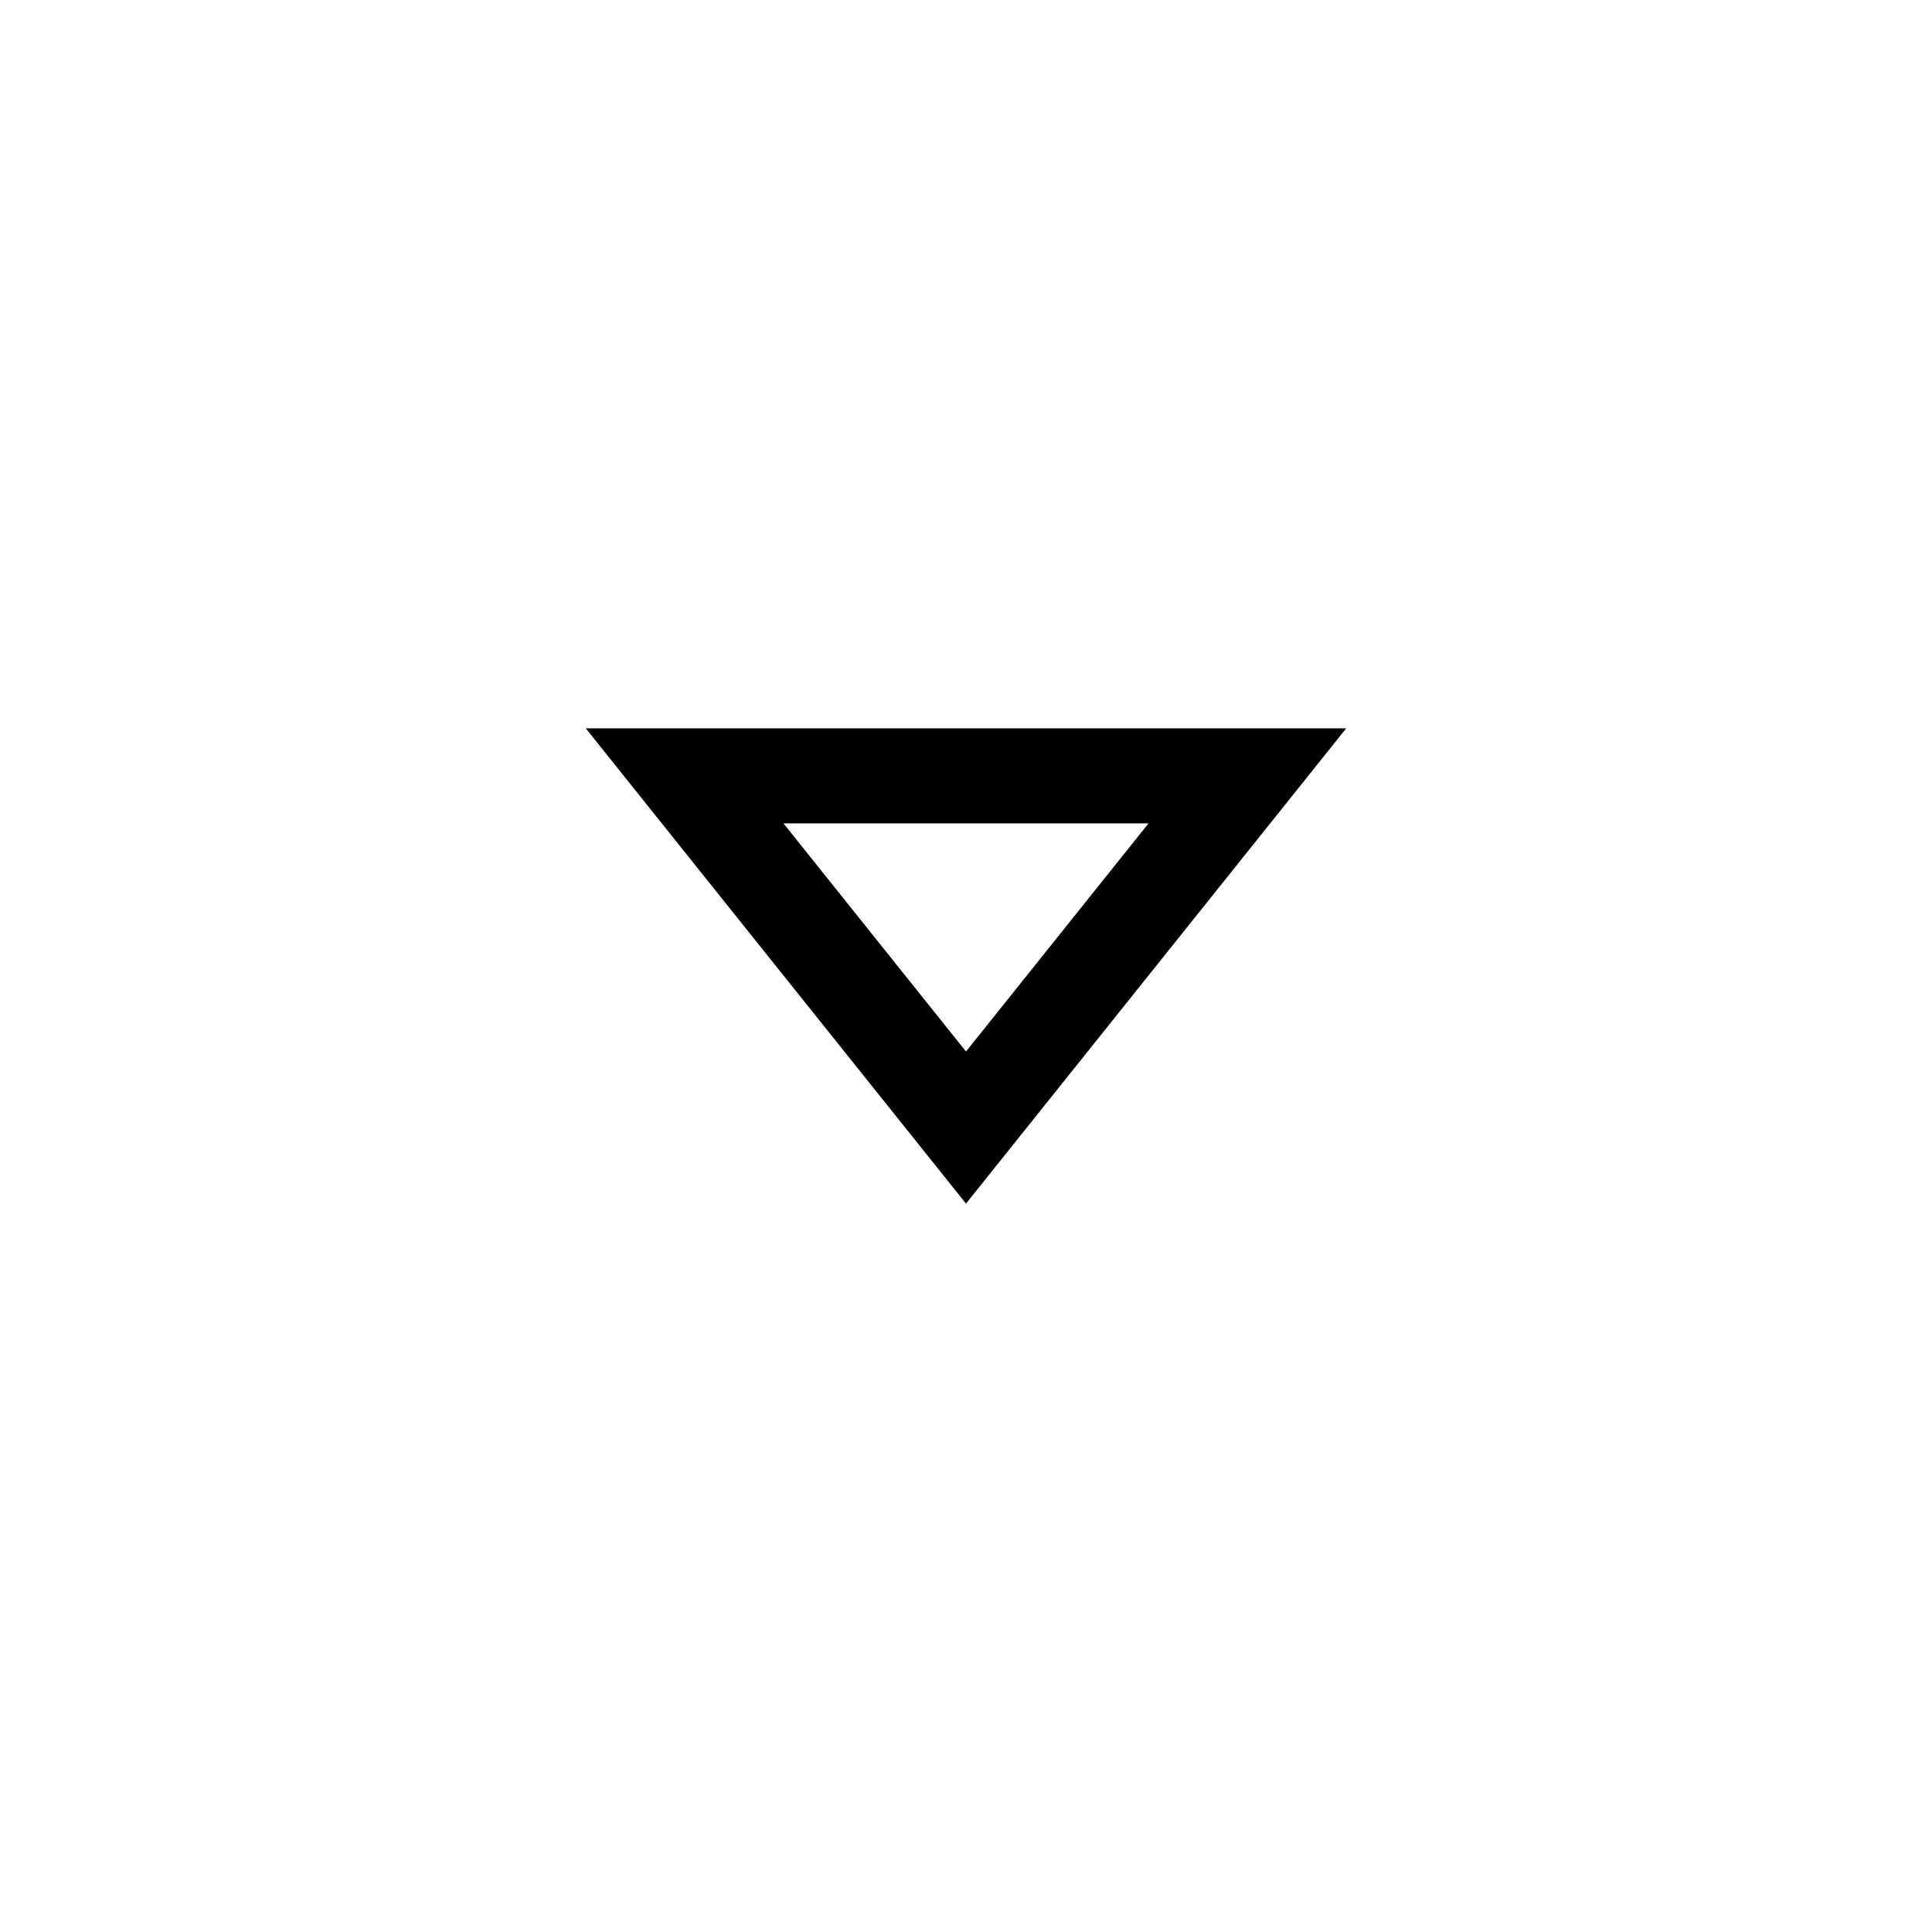 <?xml version="1.0" encoding="UTF-8"?>
<!-- Uploaded to: SVG Repo, www.svgrepo.com, Generator: SVG Repo Mixer Tools -->
<svg fill="#000000" width="800px" height="800px" version="1.1" viewBox="144 144 512 512" xmlns="http://www.w3.org/2000/svg">
 <path d="m299.24 337.02 100.76 125.95 100.76-125.95zm52.395 25.191h96.73l-48.363 60.457z"/>
</svg>